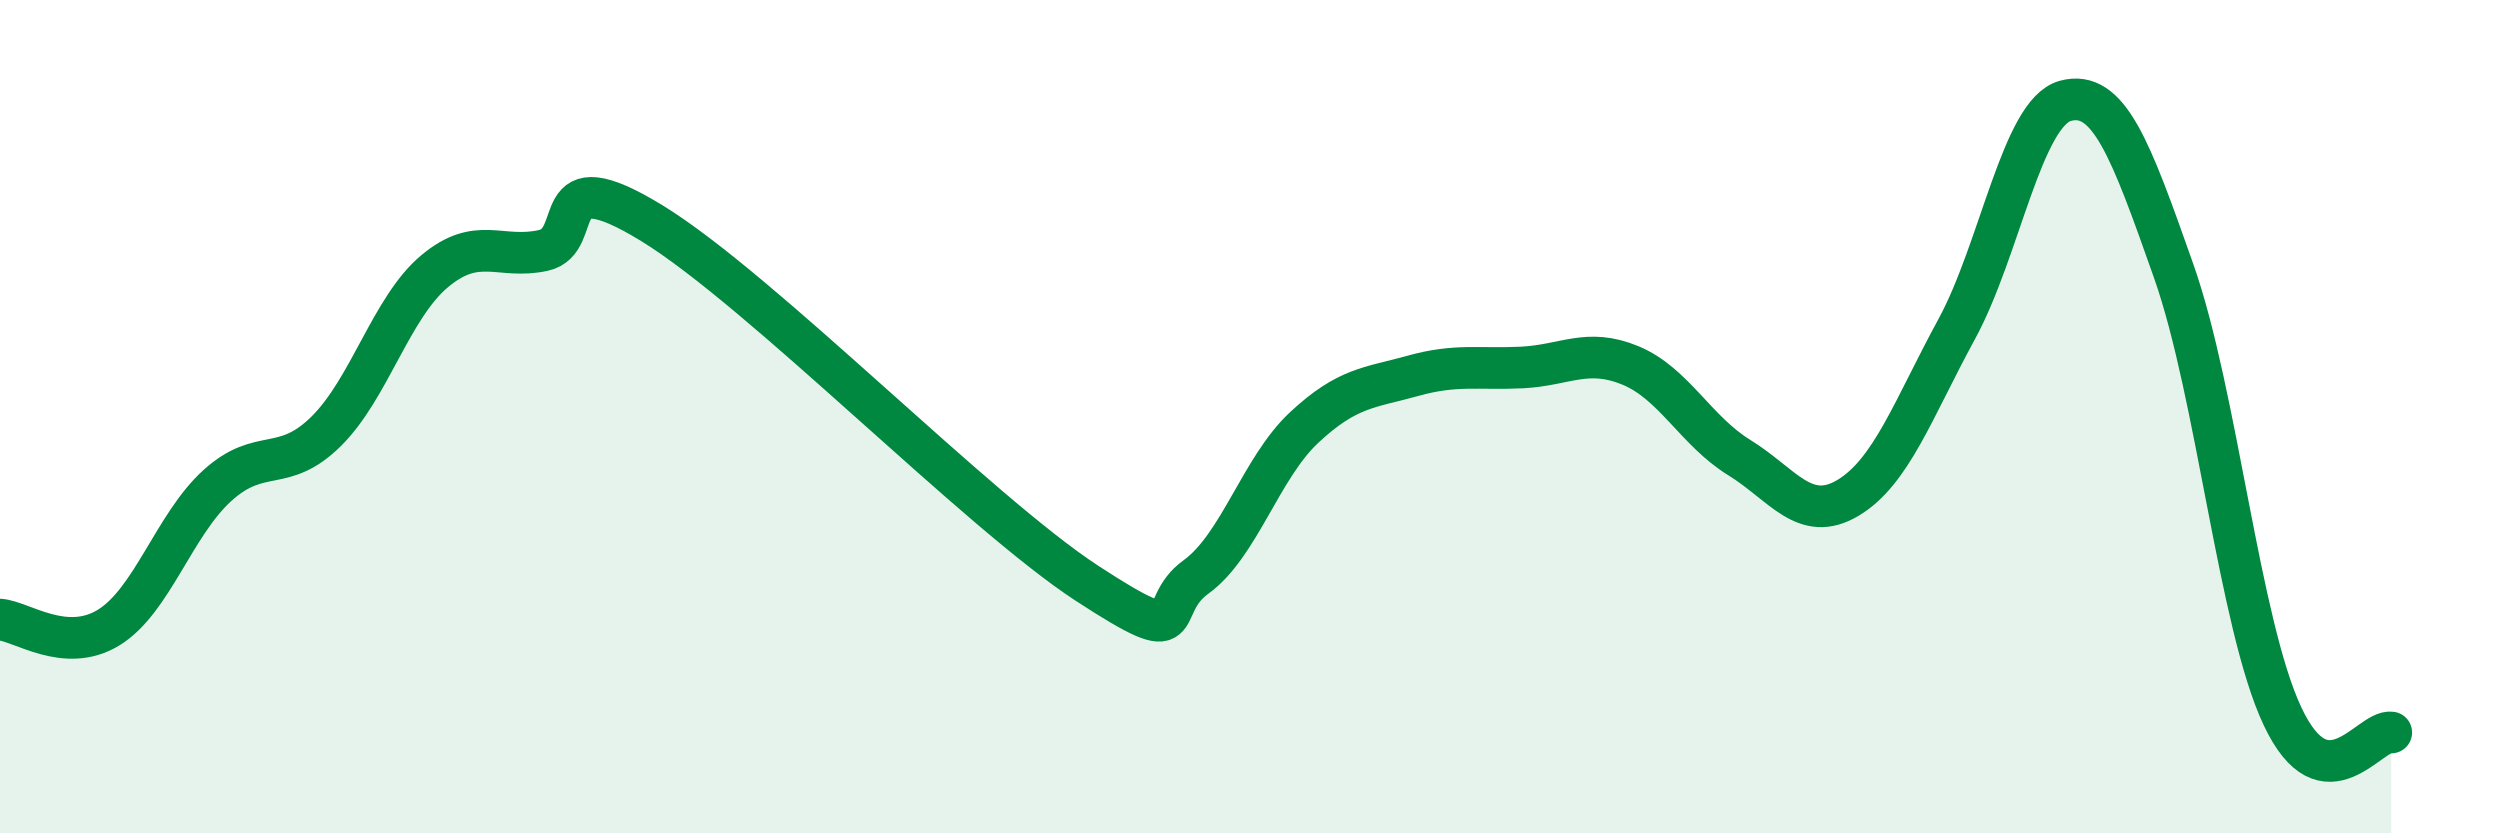 
    <svg width="60" height="20" viewBox="0 0 60 20" xmlns="http://www.w3.org/2000/svg">
      <path
        d="M 0,14.87 C 0.52,14.91 1.57,15.7 2.61,15.06 C 3.65,14.42 4.18,12.59 5.22,11.65 C 6.26,10.71 6.79,11.38 7.83,10.35 C 8.87,9.32 9.39,7.38 10.43,6.51 C 11.47,5.64 12,6.24 13.04,6.01 C 14.08,5.78 13.04,3.76 15.65,5.36 C 18.26,6.96 23.48,12.3 26.09,14 C 28.7,15.7 27.66,14.6 28.7,13.85 C 29.74,13.1 30.26,11.23 31.3,10.26 C 32.34,9.29 32.87,9.31 33.91,9.02 C 34.95,8.73 35.48,8.87 36.52,8.82 C 37.56,8.77 38.09,8.34 39.13,8.77 C 40.17,9.2 40.7,10.34 41.74,10.98 C 42.78,11.62 43.31,12.57 44.35,11.95 C 45.39,11.33 45.92,9.81 46.96,7.9 C 48,5.99 48.53,2.7 49.57,2.42 C 50.61,2.14 51.13,3.56 52.17,6.51 C 53.21,9.46 53.74,14.98 54.78,17.19 C 55.82,19.4 56.87,17.5 57.39,17.58L57.39 20L0 20Z"
        fill="#008740"
        opacity="0.1"
        stroke-linecap="round"
        stroke-linejoin="round"
      />
      <path
        d="M 0,14.87 C 0.52,14.91 1.57,15.7 2.61,15.06 C 3.65,14.42 4.18,12.59 5.22,11.65 C 6.26,10.71 6.79,11.38 7.83,10.35 C 8.87,9.32 9.39,7.38 10.43,6.51 C 11.47,5.64 12,6.24 13.04,6.01 C 14.08,5.78 13.04,3.76 15.65,5.36 C 18.26,6.96 23.48,12.3 26.09,14 C 28.7,15.7 27.66,14.6 28.7,13.85 C 29.74,13.1 30.26,11.23 31.3,10.26 C 32.34,9.29 32.87,9.31 33.91,9.02 C 34.95,8.73 35.48,8.87 36.52,8.82 C 37.56,8.77 38.09,8.34 39.13,8.77 C 40.17,9.2 40.7,10.34 41.74,10.98 C 42.78,11.62 43.31,12.57 44.35,11.95 C 45.39,11.33 45.92,9.81 46.96,7.9 C 48,5.99 48.53,2.7 49.57,2.42 C 50.61,2.14 51.13,3.56 52.17,6.51 C 53.21,9.46 53.74,14.98 54.78,17.19 C 55.82,19.4 56.87,17.5 57.39,17.58"
        stroke="#008740"
        stroke-width="1"
        fill="none"
        stroke-linecap="round"
        stroke-linejoin="round"
      />
    </svg>
  